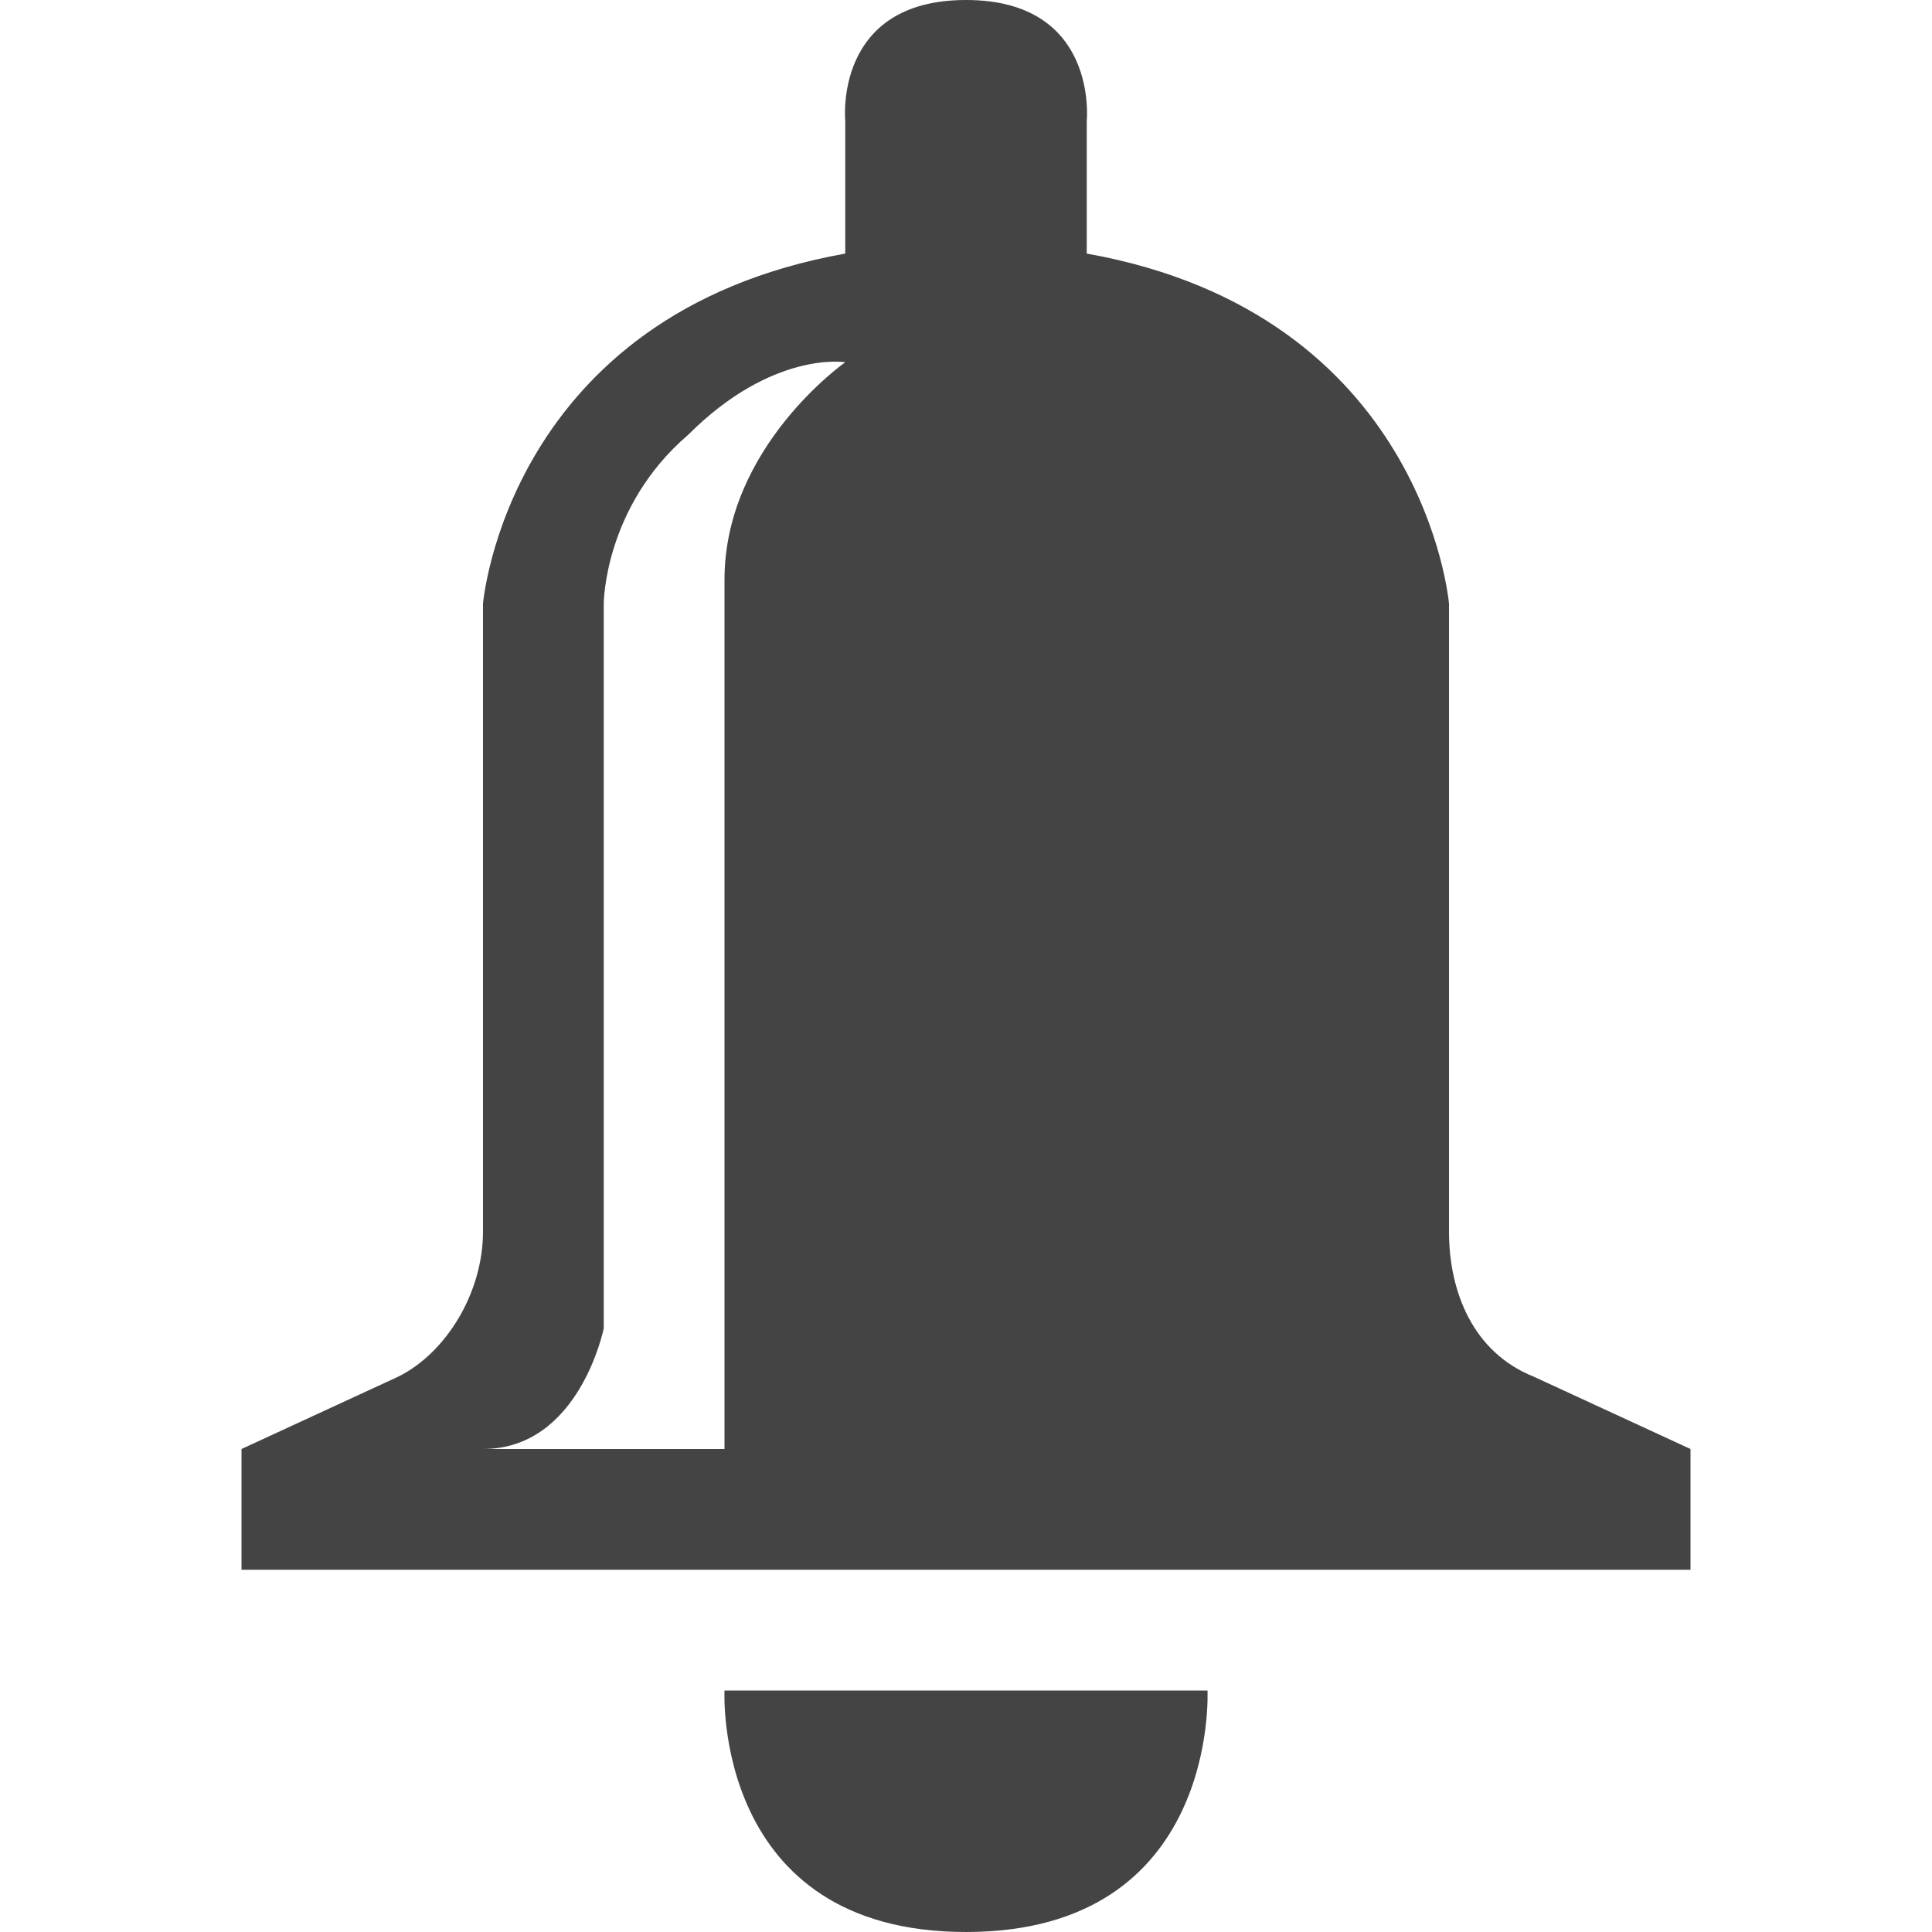 <?xml version="1.0" encoding="utf-8"?>

<!DOCTYPE svg PUBLIC "-//W3C//DTD SVG 1.1//EN" "http://www.w3.org/Graphics/SVG/1.1/DTD/svg11.dtd">
<!-- Скачано с сайта svg4.ru / Downloaded from svg4.ru -->
<svg width="800px" height="800px" viewBox="0 0 16 16" version="1.1" xmlns="http://www.w3.org/2000/svg" xmlns:xlink="http://www.w3.org/1999/xlink">
<path fill="#444" d="M6 14h4c0 0 0.1 2-2 2s-2-2-2-2z"></path>
<path fill="#444" d="M12.7 11.4c-0.5-0.2-0.7-0.7-0.7-1.2v-5.2c0 0-0.2-2.4-3-2.9v-1.1c0 0 0.1-1-1-1s-1 1-1 1v1.1c-2.8 0.5-3 2.9-3 2.9v5.2c0 0.5-0.3 1-0.7 1.2l-1.3 0.6v1h12v-1l-1.3-0.6zM6 4.8v7.2h-2c0.8 0 1-1 1-1v-6c0 0 0-0.8 0.7-1.4 0.7-0.7 1.3-0.6 1.3-0.6s-1 0.7-1 1.8z"></path>
</svg>
